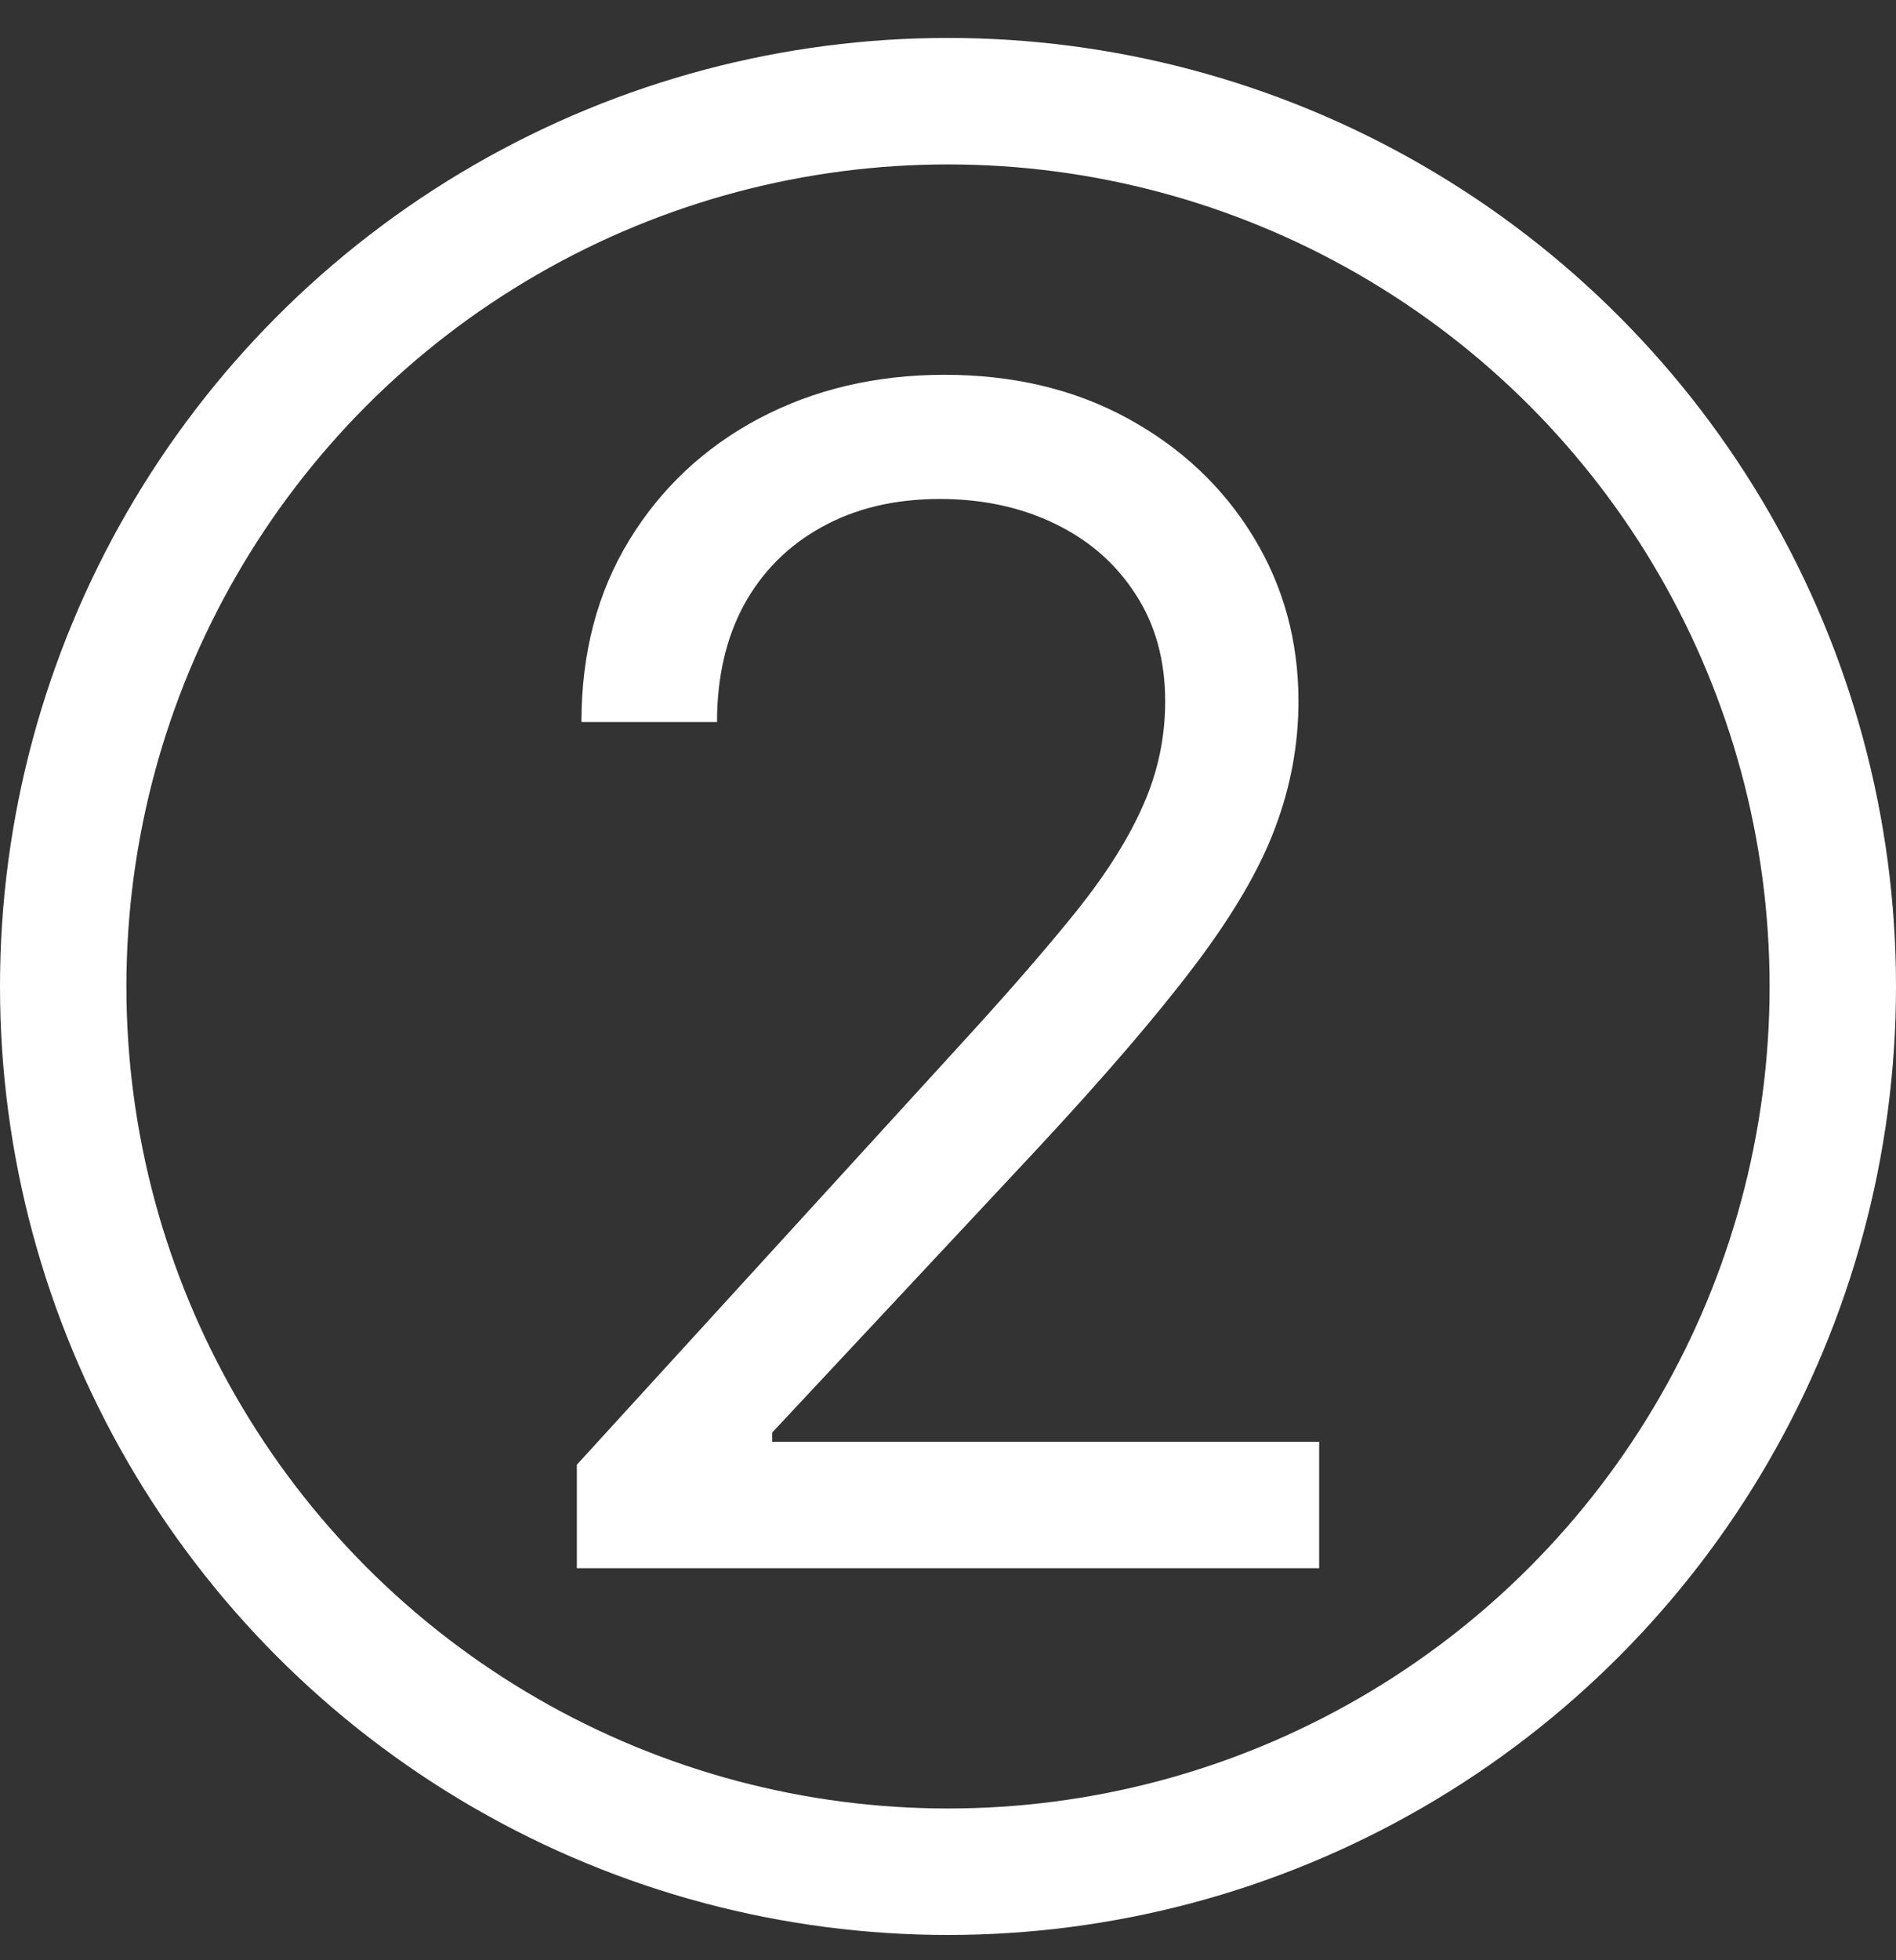 <svg width="150" height="155" viewBox="0 0 150 155" fill="none" xmlns="http://www.w3.org/2000/svg">
<rect x="0" y="0" width="150" height="155" fill="#333333" stroke="none"/>
<circle cx="75" cy="78" r="70" stroke="white" stroke-width="10"/>
<path d="M45.636 124V115.818L76.364 82.182C79.97 78.242 82.939 74.818 85.273 71.909C87.606 68.97 89.333 66.212 90.454 63.636C91.606 61.03 92.182 58.303 92.182 55.455C92.182 52.182 91.394 49.349 89.818 46.955C88.273 44.561 86.151 42.712 83.454 41.409C80.758 40.106 77.727 39.455 74.364 39.455C70.788 39.455 67.667 40.197 65 41.682C62.364 43.136 60.318 45.182 58.864 47.818C57.439 50.455 56.727 53.545 56.727 57.091H46C46 51.636 47.258 46.849 49.773 42.727C52.288 38.606 55.712 35.394 60.045 33.091C64.409 30.788 69.303 29.636 74.727 29.636C80.182 29.636 85.015 30.788 89.227 33.091C93.439 35.394 96.742 38.5 99.136 42.409C101.53 46.318 102.727 50.667 102.727 55.455C102.727 58.879 102.106 62.227 100.864 65.5C99.651 68.742 97.53 72.364 94.5 76.364C91.5 80.333 87.333 85.182 82 90.909L61.091 113.273V114H104.364V124H45.636Z" fill="white"/>
</svg>
